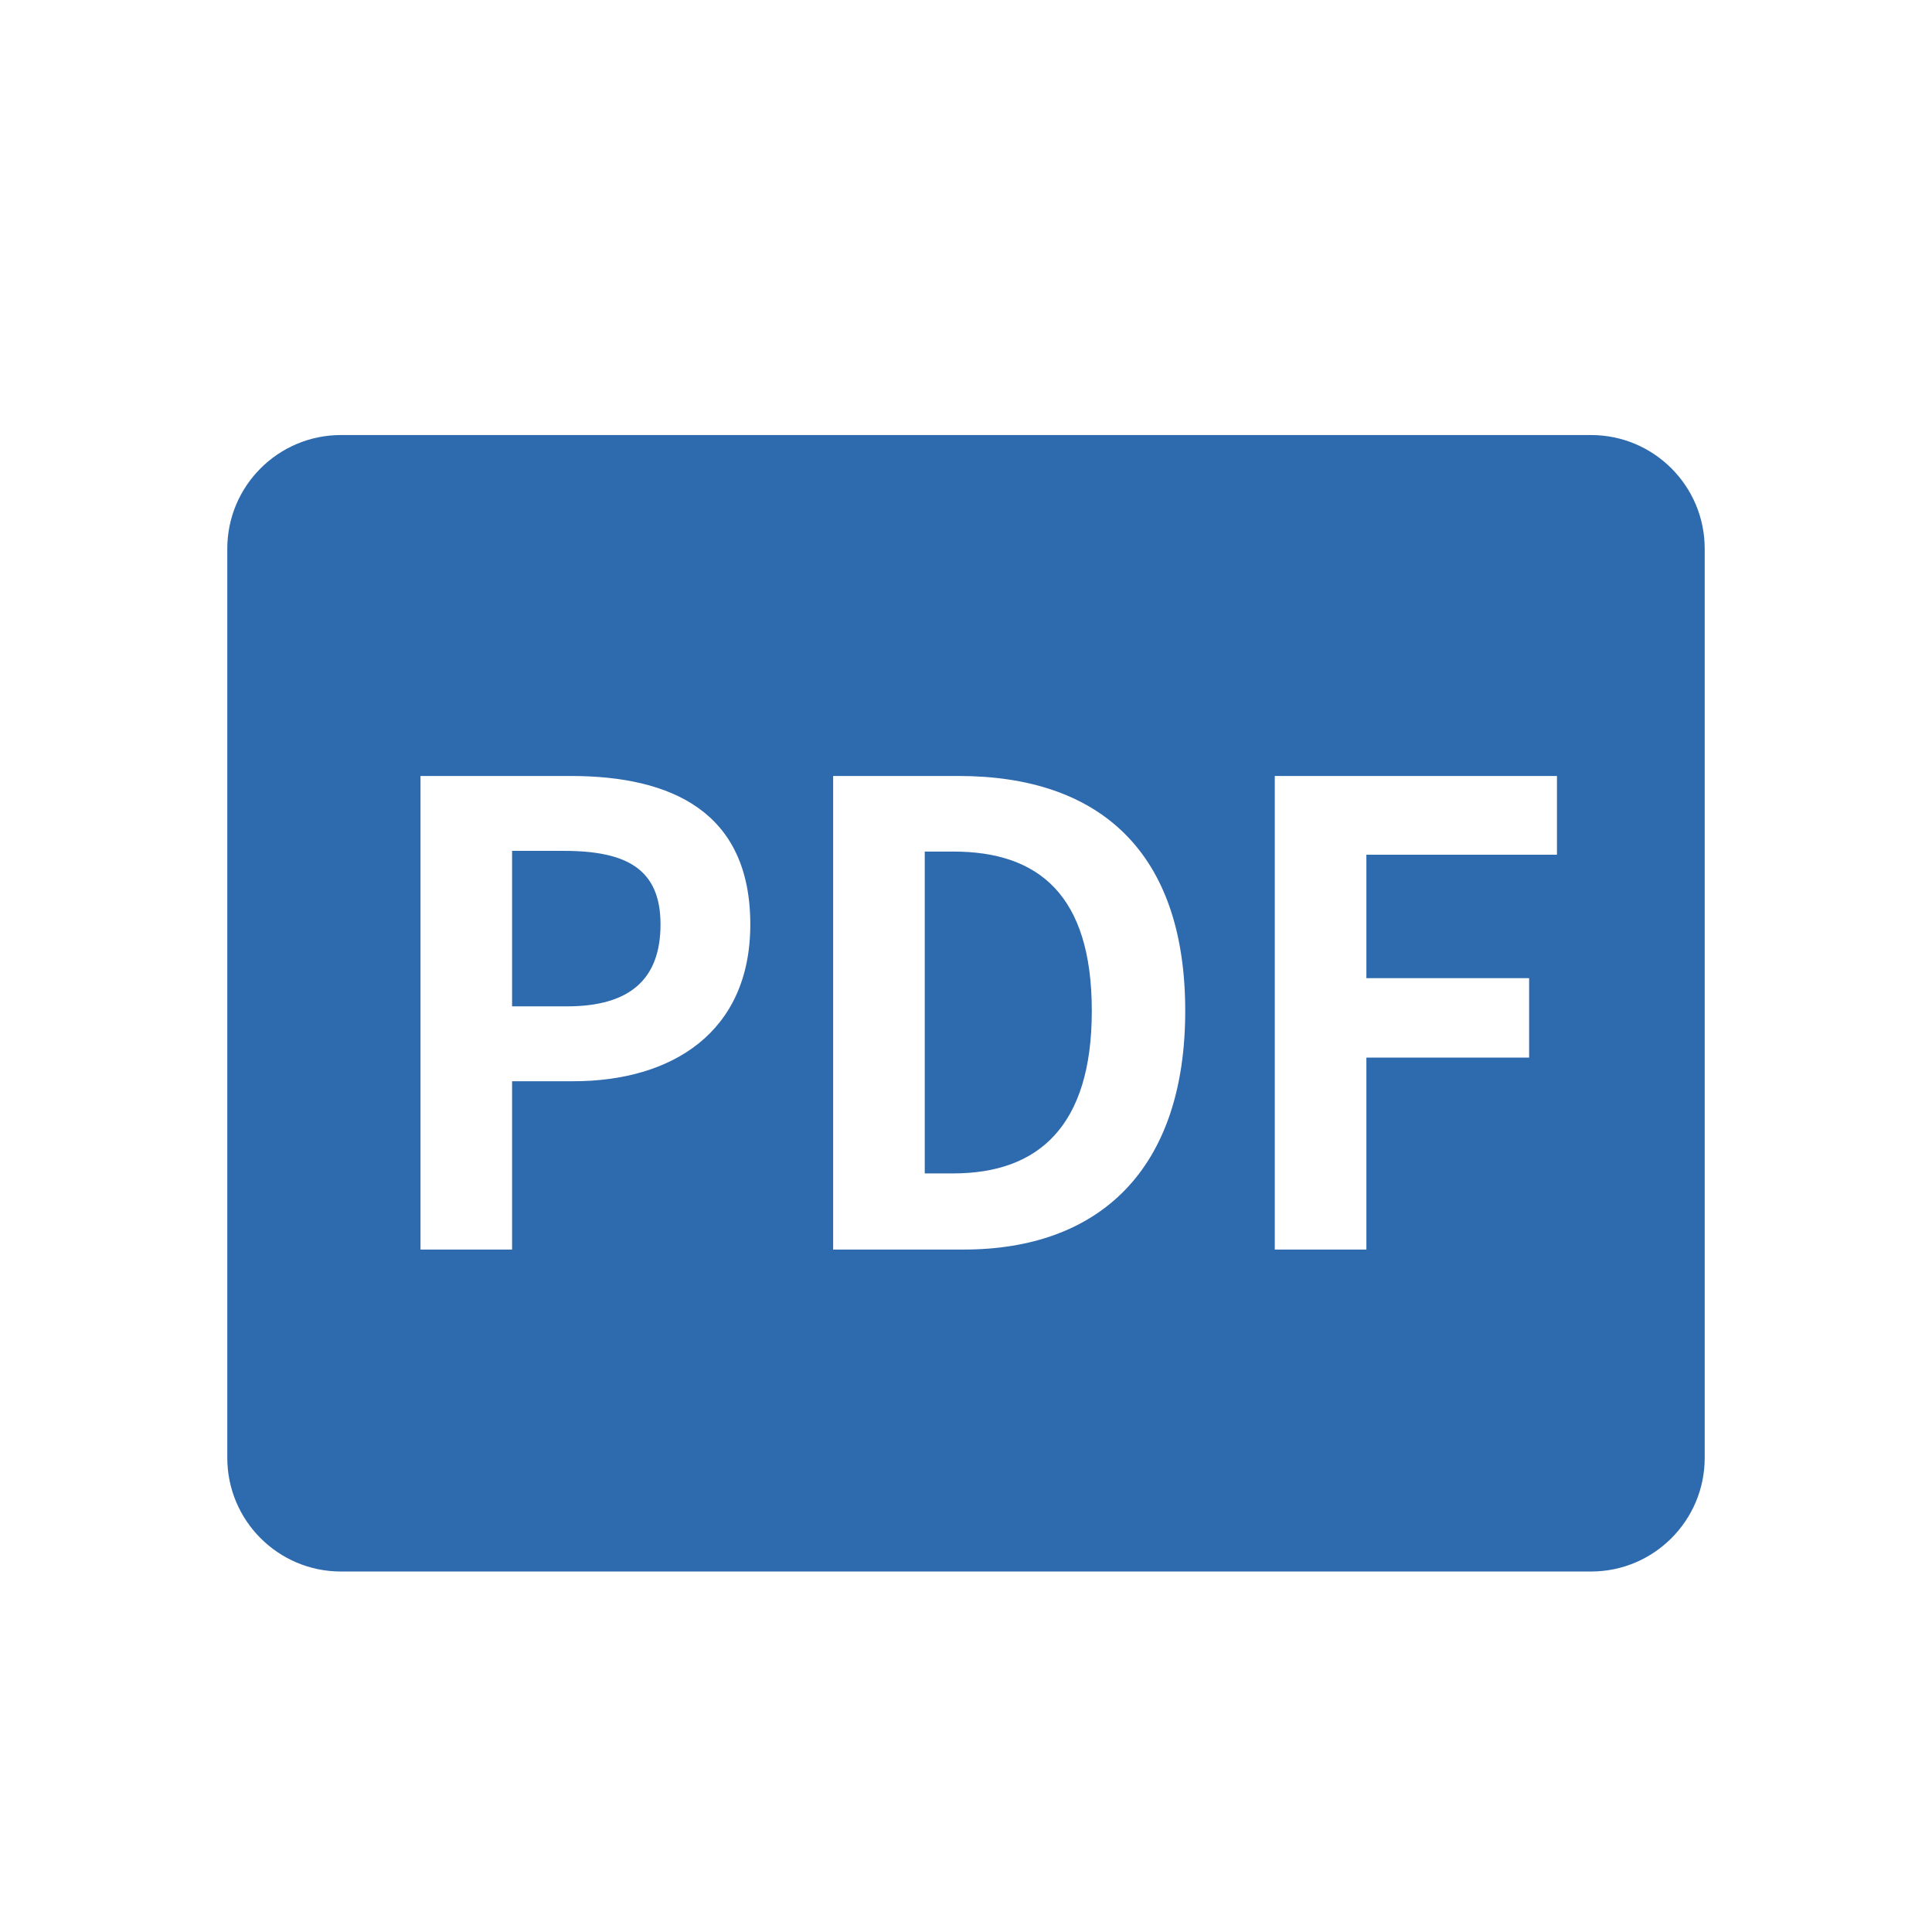<svg width="17" height="17" viewBox="0 0 17 17" fill="none" xmlns="http://www.w3.org/2000/svg">
<g id="PDF-fill">
<g id="Subtract">
<path d="M4.506 8.855H4.99C5.546 8.855 5.812 8.613 5.812 8.134C5.812 7.65 5.518 7.487 4.963 7.487H4.506V8.855Z" fill="#2E6AAE"/>
<path d="M8.137 10.325H8.387C9.139 10.325 9.607 9.908 9.607 8.895C9.607 7.875 9.139 7.493 8.387 7.493H8.137V10.325Z" fill="#2E6AAE"/>
<path fill-rule="evenodd" clip-rule="evenodd" d="M3 3.828C2.448 3.828 2 4.276 2 4.828V12.828C2 13.38 2.448 13.828 3 13.828H14C14.552 13.828 15 13.38 15 12.828V4.828C15 4.276 14.552 3.828 14 3.828H3ZM3.7 10.995V6.828H5.023C5.916 6.828 6.602 7.149 6.602 8.134C6.602 9.086 5.91 9.514 5.045 9.514H4.506V10.995H3.7ZM7.331 10.995V6.828H8.436C9.667 6.828 10.429 7.487 10.429 8.895C10.429 10.297 9.667 10.995 8.48 10.995H7.331ZM11.217 6.828V10.995H12.023V9.306H13.455V8.607H12.023V7.521H13.7V6.828H11.217Z" fill="#2E6AAE"/>
</g>
</g>
</svg>
